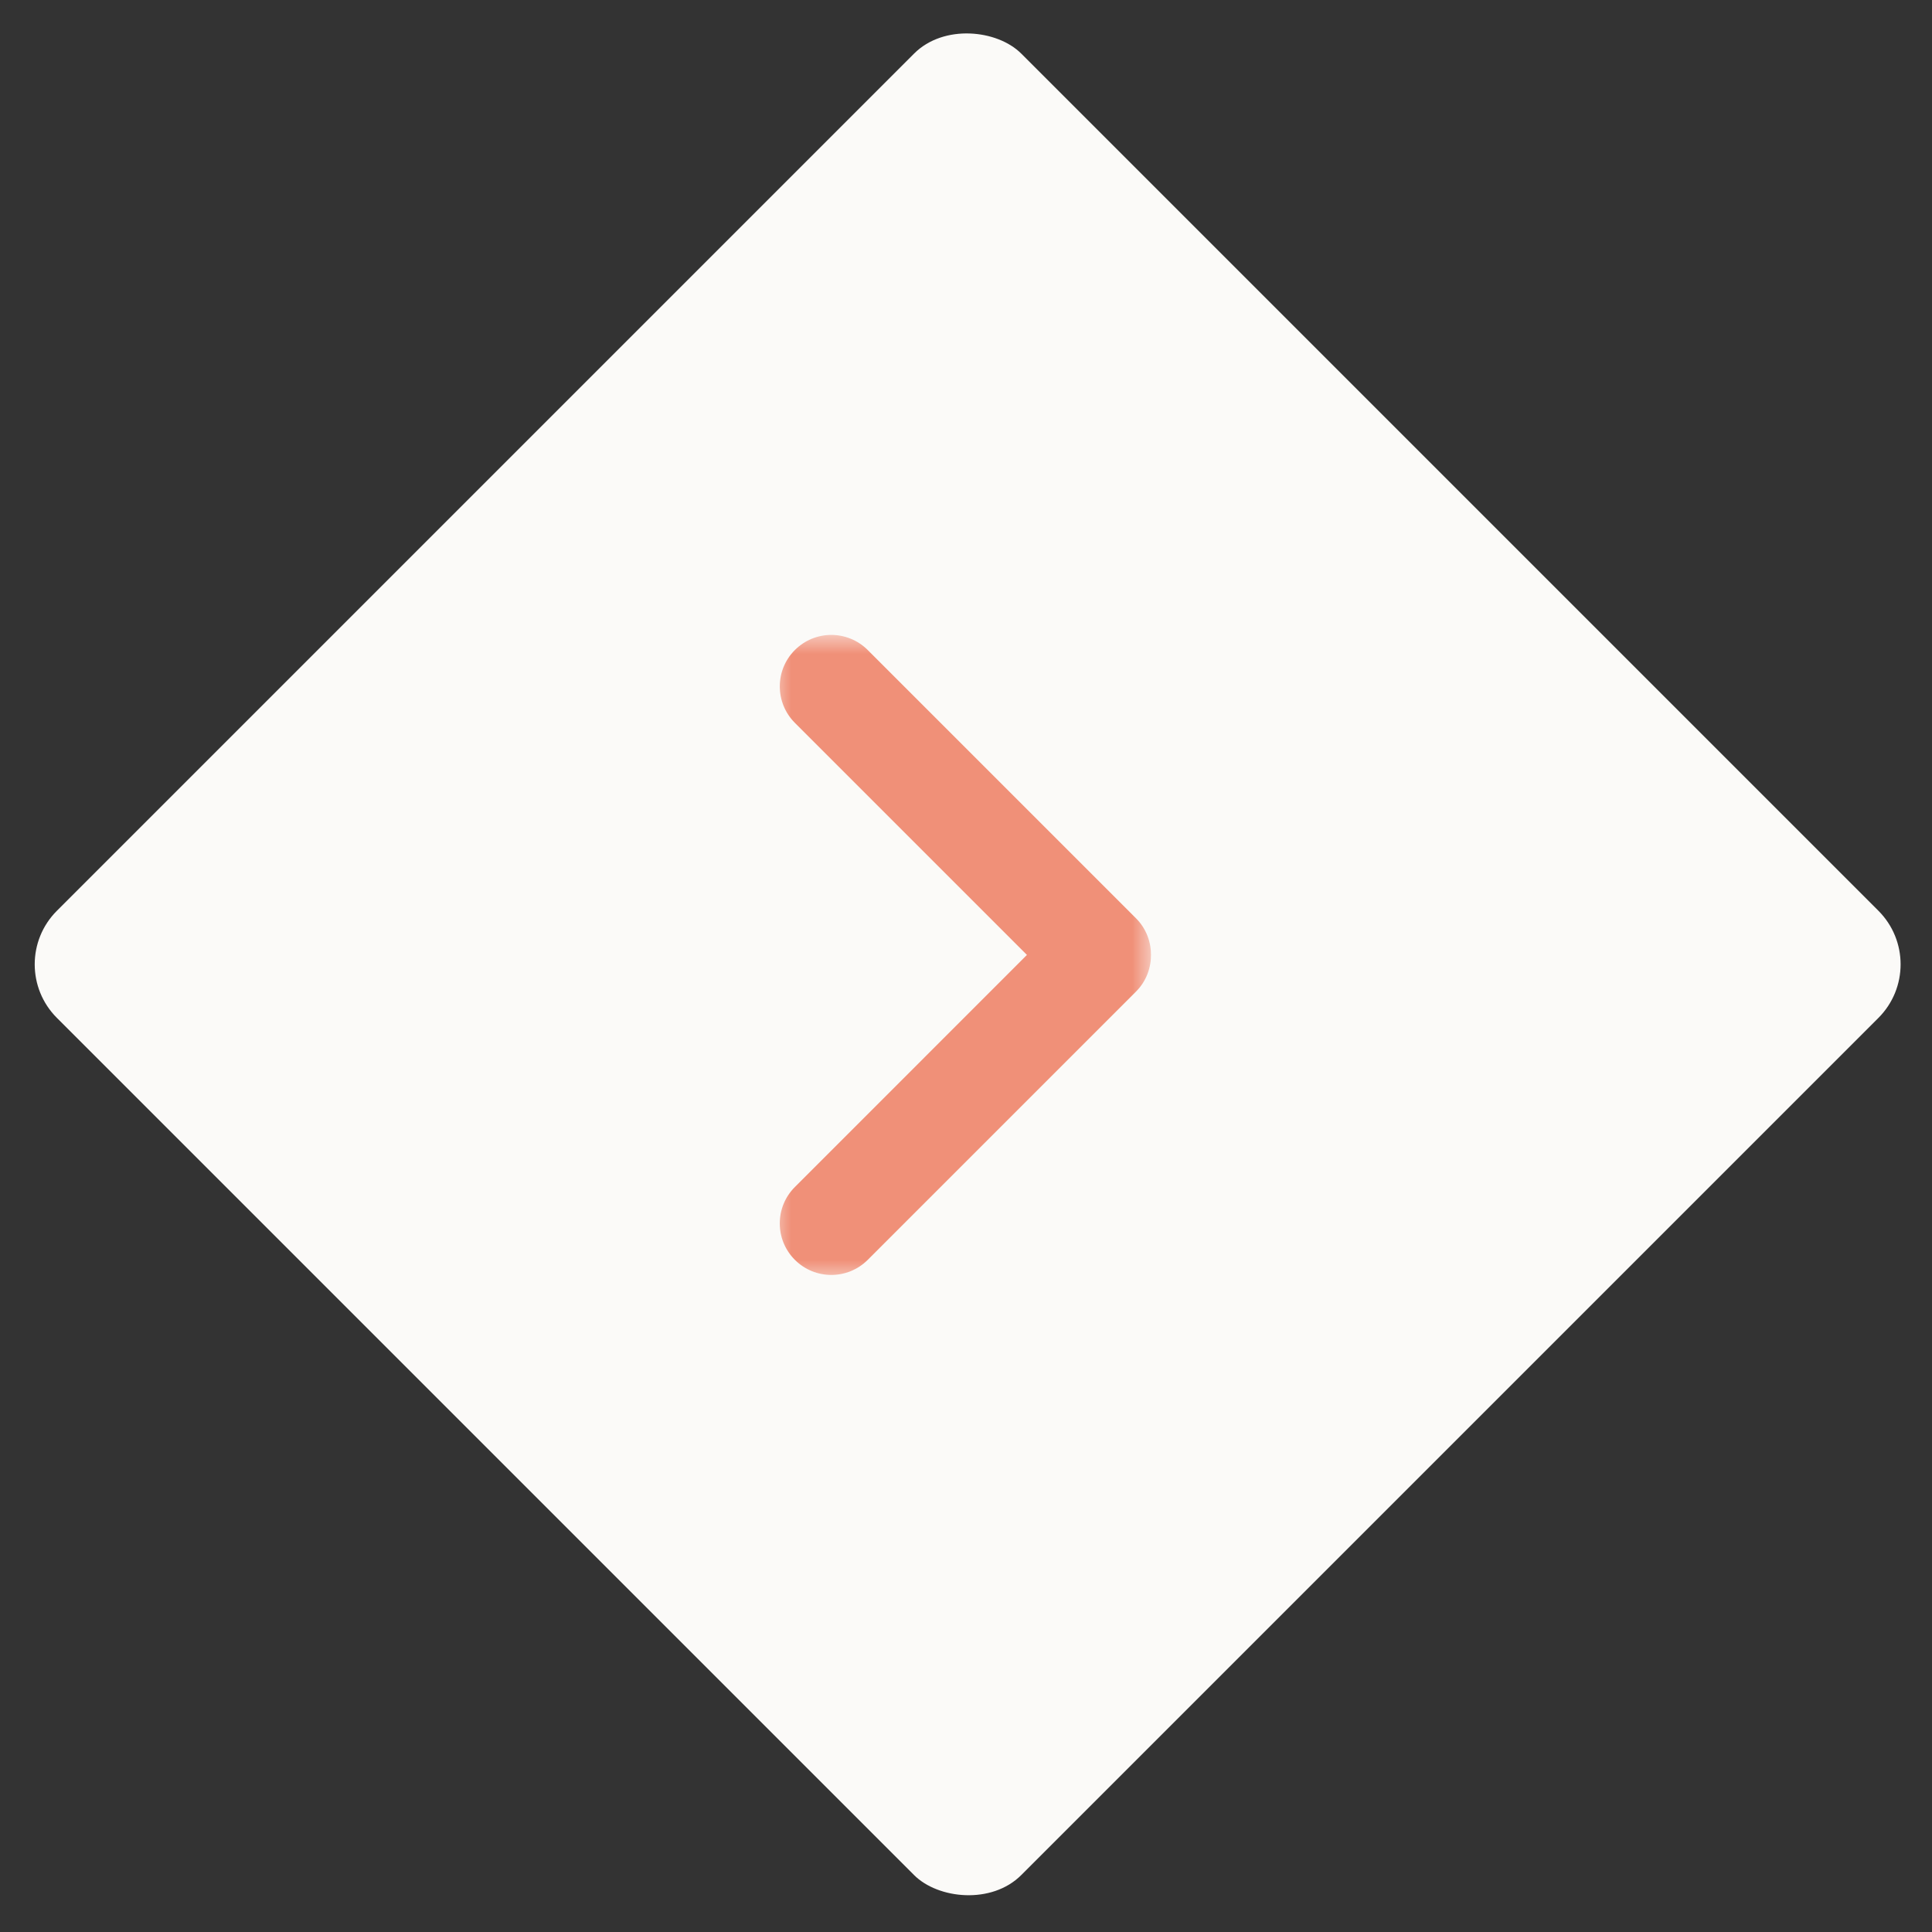 <svg width="51" height="51" viewBox="0 0 51 51" fill="none" xmlns="http://www.w3.org/2000/svg">
<rect x="0" y="0" width="51" height="51" fill="#333333" stroke="none"/>
<rect x="0.088" y="25.456" width="36" height="36" rx="2" transform="rotate(-45 0.088 25.456)" fill="#FBFAF8"/>
<mask id="path-2-outside-1_4114_13602" maskUnits="userSpaceOnUse" x="20.383" y="16.76" width="10" height="17" fill="black">
<rect fill="white" x="20.383" y="16.76" width="10" height="17"/>
<path d="M21.69 17.866C21.76 17.796 21.852 17.76 21.944 17.76C22.037 17.76 22.129 17.796 22.199 17.866L29.279 24.946C29.351 25.018 29.385 25.113 29.383 25.208C29.385 25.303 29.351 25.398 29.279 25.47L22.199 32.55C22.058 32.691 21.831 32.691 21.69 32.55C21.549 32.409 21.549 32.182 21.69 32.041L28.523 25.208L21.69 18.375C21.549 18.234 21.549 18.006 21.69 17.866Z"/>
</mask>
<path d="M21.69 17.866C21.76 17.796 21.852 17.76 21.944 17.76C22.037 17.76 22.129 17.796 22.199 17.866L29.279 24.946C29.351 25.018 29.385 25.113 29.383 25.208C29.385 25.303 29.351 25.398 29.279 25.47L22.199 32.55C22.058 32.691 21.831 32.691 21.69 32.55C21.549 32.409 21.549 32.182 21.69 32.041L28.523 25.208L21.69 18.375C21.549 18.234 21.549 18.006 21.69 17.866Z" fill="#F09078"/>
<path d="M22.199 17.866L21.492 18.573L22.199 17.866ZM29.279 24.946L29.986 24.239L29.279 24.946ZM29.383 25.208L28.383 25.189L28.383 25.208L28.383 25.227L29.383 25.208ZM29.279 25.47L28.574 24.761L28.572 24.763L29.279 25.47ZM22.199 32.55L22.906 33.257L22.199 32.55ZM21.69 32.041L22.397 32.748L22.397 32.748L21.69 32.041ZM28.523 25.208L29.23 25.915L29.937 25.207L29.23 24.5L28.523 25.208ZM21.69 18.375L20.982 19.081L20.983 19.082L21.69 18.375ZM22.397 18.573C22.273 18.697 22.107 18.76 21.944 18.76V16.76C21.597 16.76 21.247 16.894 20.983 17.159L22.397 18.573ZM21.944 18.76C21.781 18.76 21.616 18.697 21.492 18.573L22.906 17.159C22.641 16.894 22.291 16.76 21.944 16.76V18.76ZM21.492 18.573L28.572 25.653L29.986 24.239L22.906 17.159L21.492 18.573ZM28.572 25.653C28.436 25.517 28.38 25.343 28.383 25.189L30.383 25.227C30.389 24.884 30.267 24.519 29.986 24.239L28.572 25.653ZM28.383 25.227C28.38 25.074 28.436 24.898 28.574 24.761L29.984 26.179C30.267 25.898 30.389 25.532 30.383 25.189L28.383 25.227ZM28.572 24.763L21.492 31.843L22.906 33.257L29.986 26.177L28.572 24.763ZM21.492 31.843C21.741 31.593 22.147 31.593 22.397 31.843L20.983 33.257C21.514 33.788 22.375 33.788 22.906 33.257L21.492 31.843ZM22.397 31.843C22.647 32.093 22.647 32.498 22.397 32.748L20.983 31.334C20.451 31.865 20.451 32.726 20.983 33.257L22.397 31.843ZM22.397 32.748L29.23 25.915L27.816 24.5L20.983 31.334L22.397 32.748ZM29.23 24.5L22.397 17.668L20.983 19.082L27.816 25.915L29.23 24.5ZM22.398 17.669C22.646 17.918 22.648 18.322 22.397 18.573L20.983 17.159C20.451 17.69 20.453 18.55 20.982 19.081L22.398 17.669Z" fill="#F09078" mask="url(#path-2-outside-1_4114_13602)"/>
</svg>
